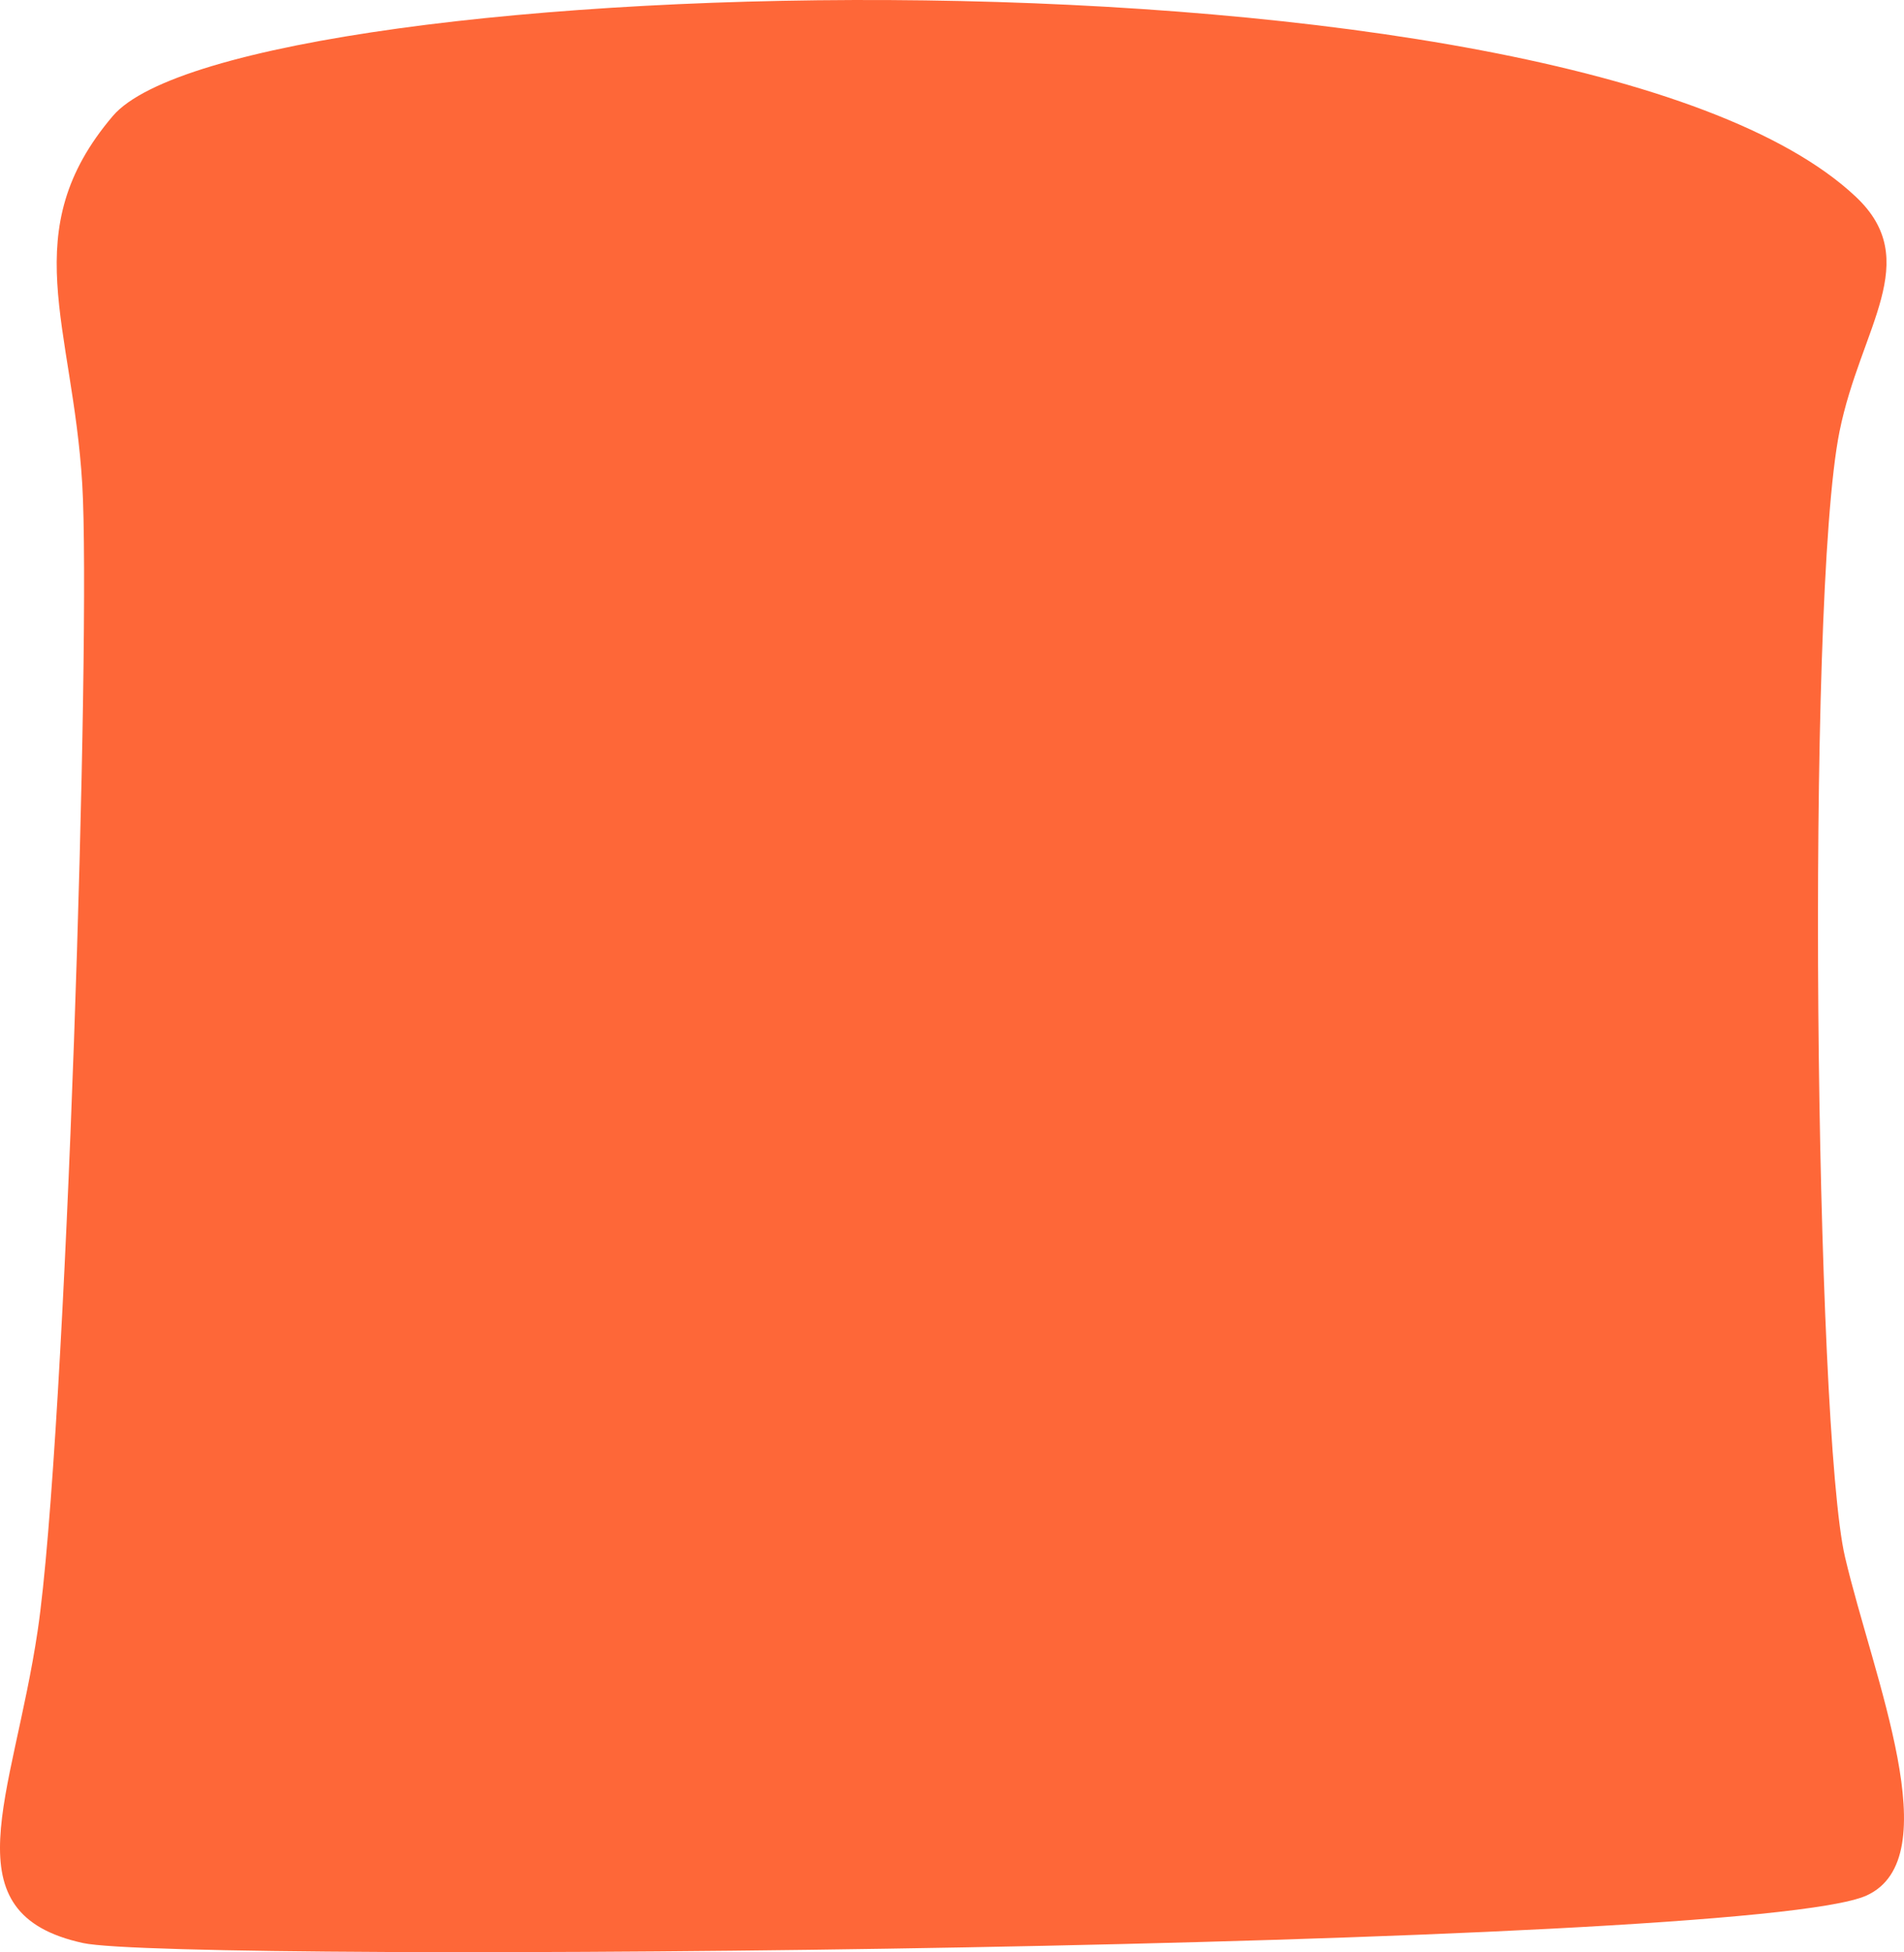 <svg width="1326" height="1359" viewBox="0 0 1326 1359" fill="none" xmlns="http://www.w3.org/2000/svg">
<path d="M78.55 80.776C10.541 160.758 50.575 225.951 57.273 336.832C63.535 440.443 46.009 1002.04 26.248 1135.14C8.978 1251.49 -36.598 1332.11 57.879 1352.66C124.126 1367.07 1216.01 1357.27 1299.77 1319.62C1357.59 1293.61 1304.63 1167.88 1284.93 1083.96C1264.24 995.756 1257.3 418.248 1281.1 300.354C1295.73 227.833 1339.81 181.619 1292.5 137.029C1094.61 -49.476 166.263 -22.386 78.55 80.776Z" fill="#FE6738"/>
</svg>
